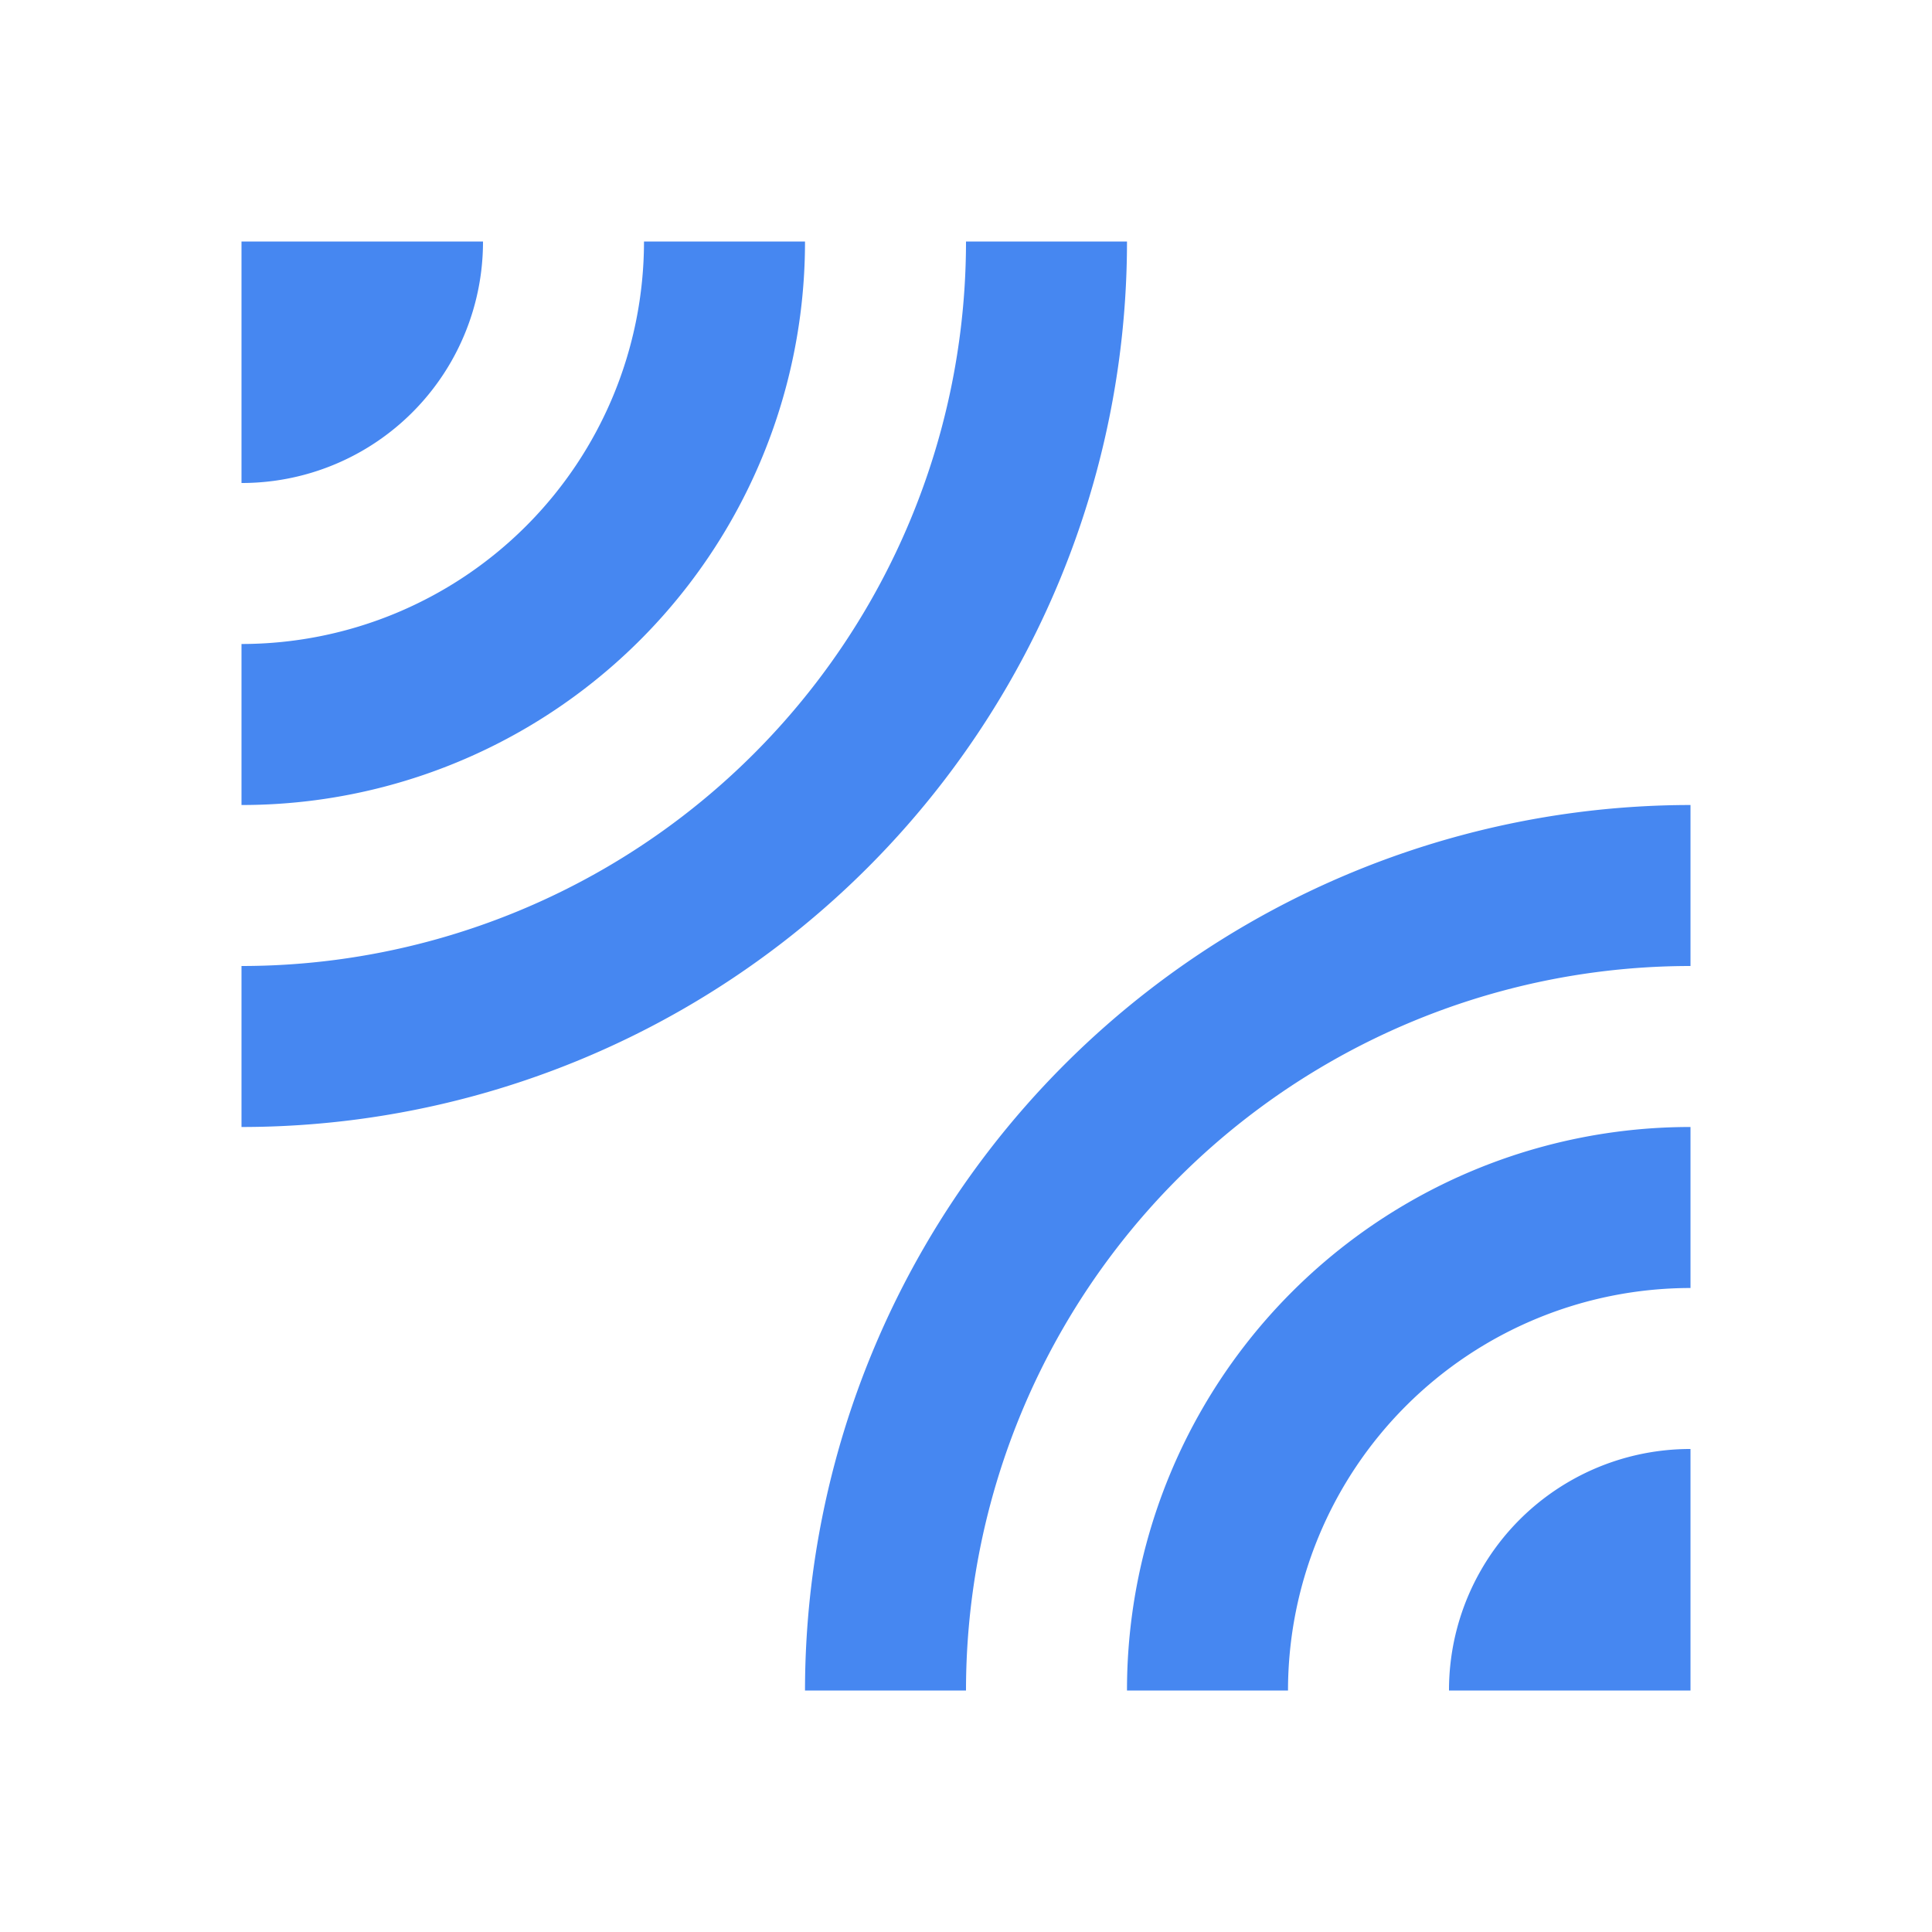 <svg id="Grupo_1132" data-name="Grupo 1132" xmlns="http://www.w3.org/2000/svg" width="100" height="100" viewBox="0 0 100 100">
  <path id="Trazado_9527" data-name="Trazado 9527" d="M0,0H100V100H0Z" fill="none"/>
  <path id="Trazado_9528" data-name="Trazado 9528" d="M25,12.5H12.5V25A12.483,12.483,0,0,0,25,12.5Zm33.333,0H50A37.5,37.5,0,0,1,12.5,50v8.333A45.833,45.833,0,0,0,58.333,12.5Zm-16.666,0H33.333A20.84,20.84,0,0,1,12.5,33.333v8.334A29.146,29.146,0,0,0,41.667,12.5Zm0,75H50A37.5,37.5,0,0,1,87.5,50V41.667A45.86,45.86,0,0,0,41.667,87.5ZM75,87.5H87.5V75A12.483,12.483,0,0,0,75,87.5Zm-16.667,0h8.334A20.84,20.84,0,0,1,87.5,66.667V58.333A29.146,29.146,0,0,0,58.333,87.5Z" fill="#4687f1"/>
</svg>
